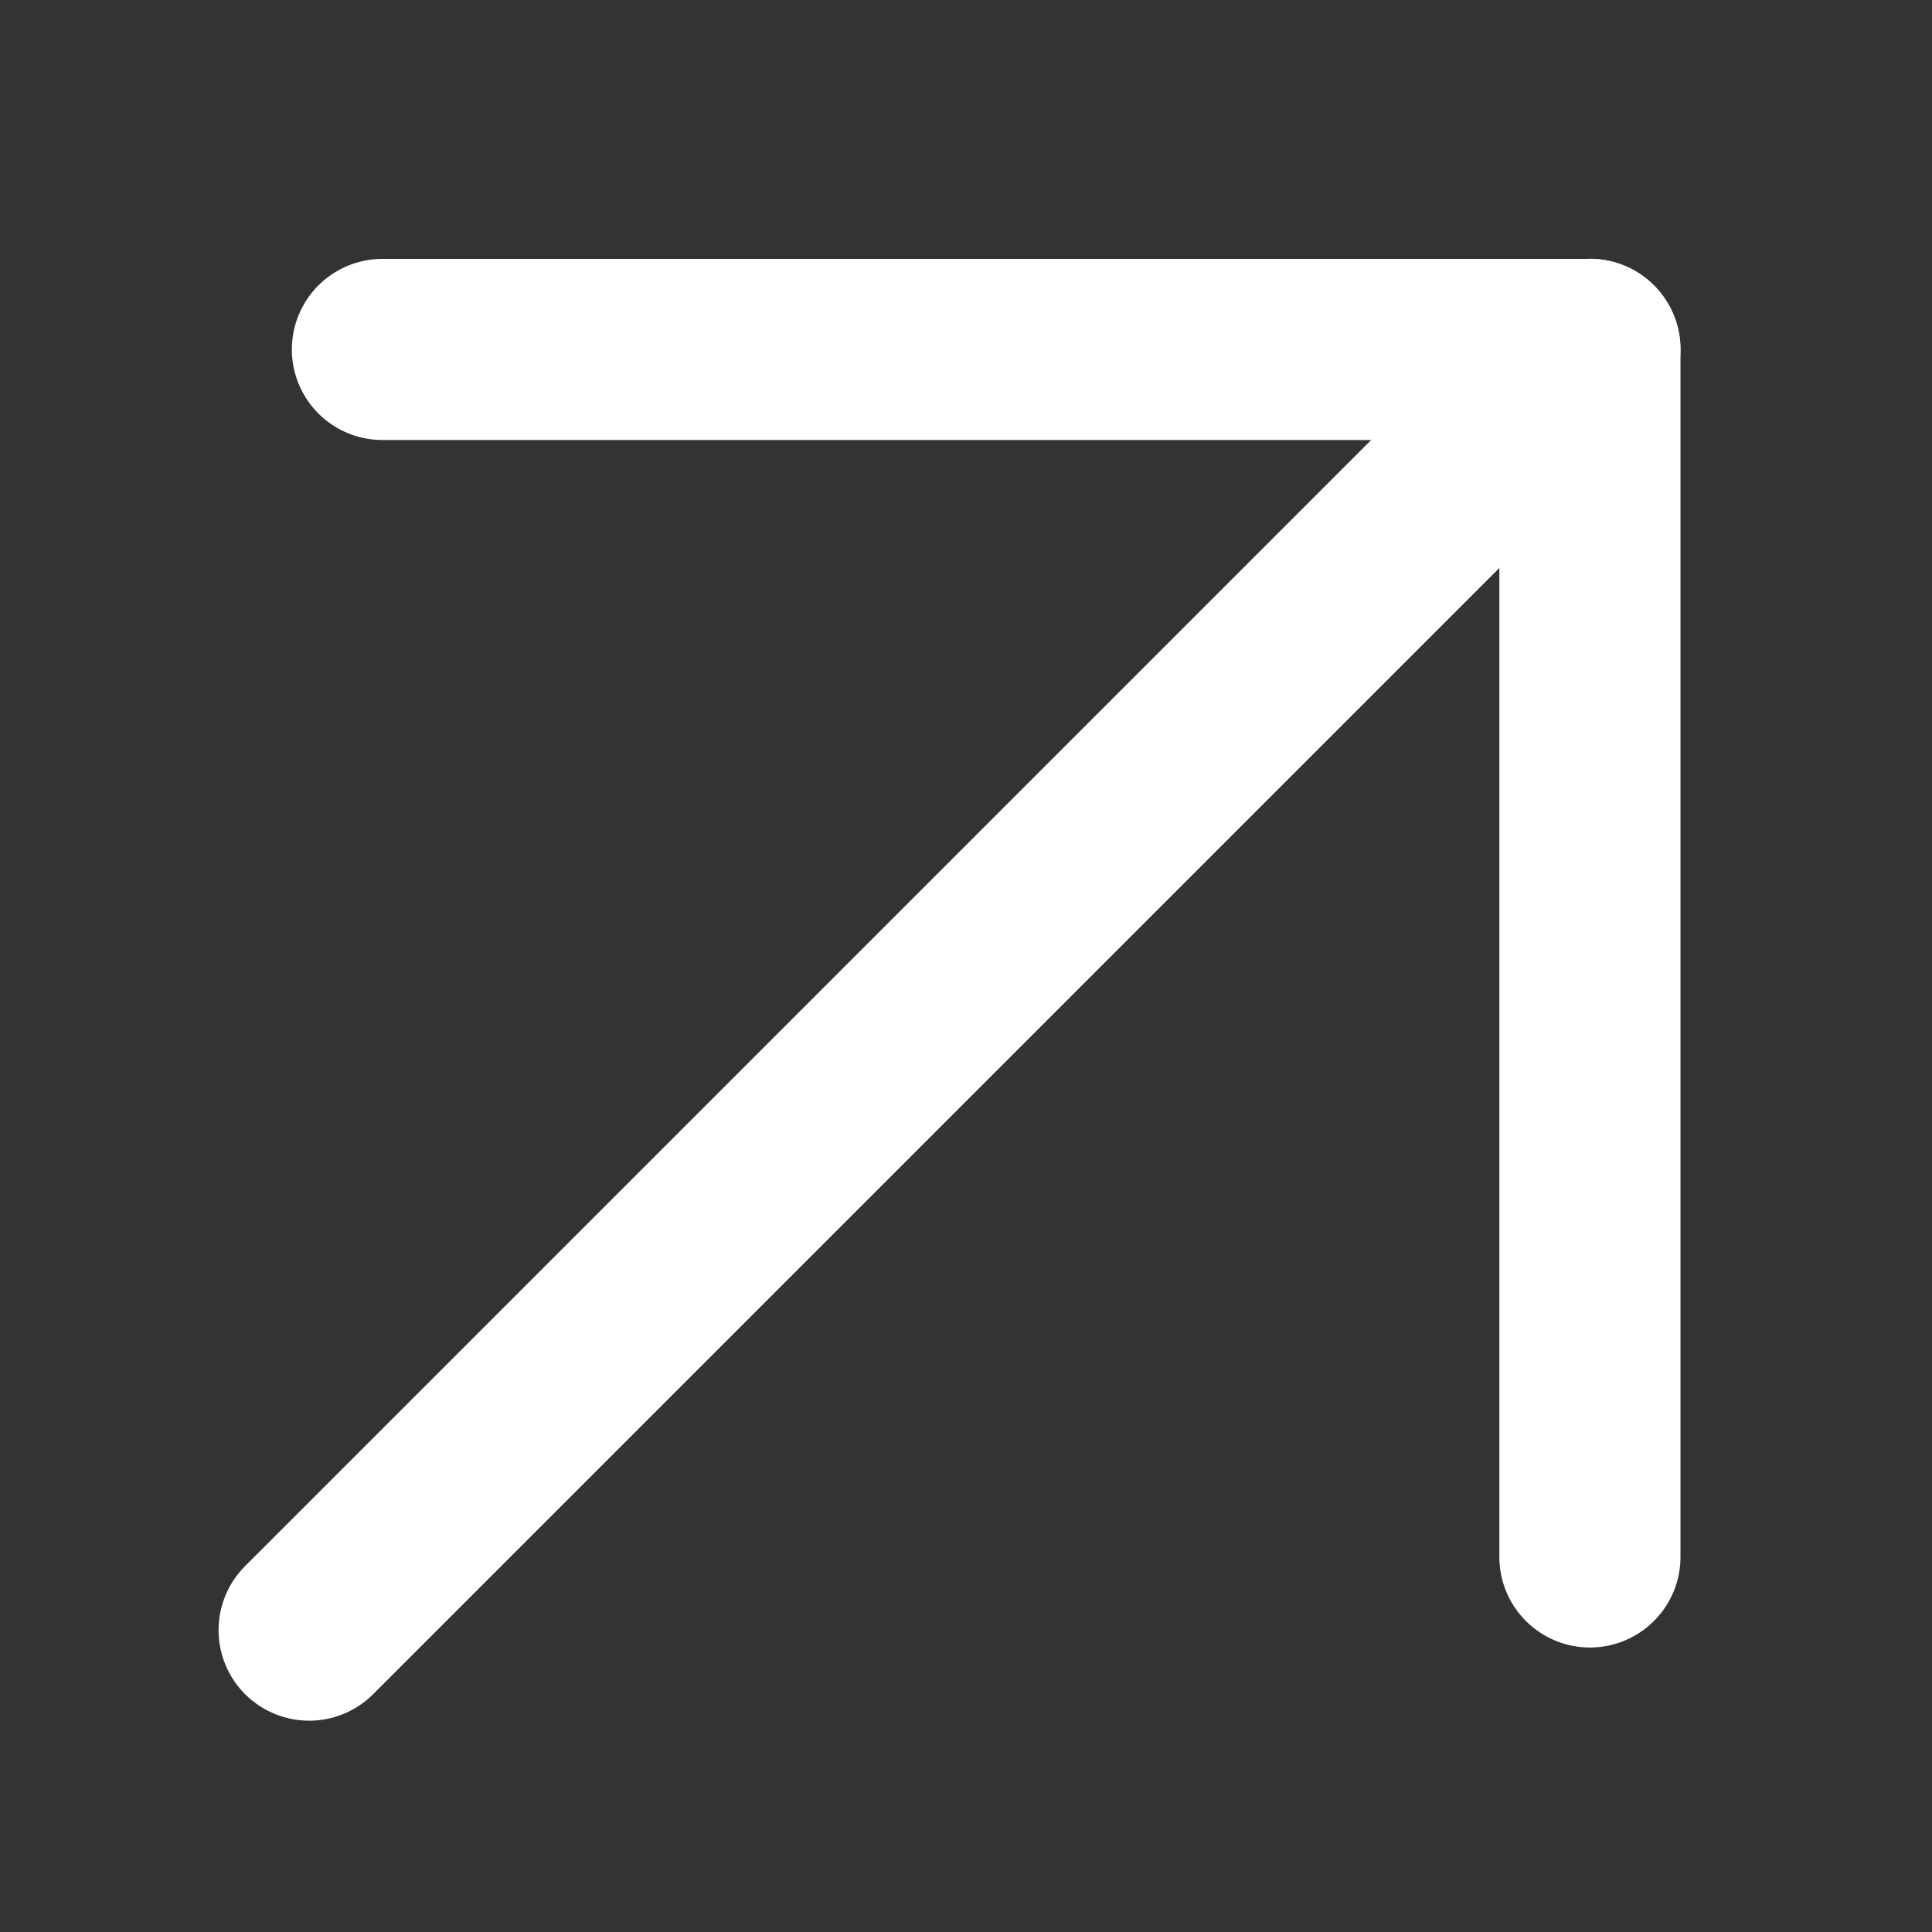 <svg width="16" height="16" viewBox="0 0 16 16" fill="none" xmlns="http://www.w3.org/2000/svg">
<rect x="0" y="0" width="16" height="16" fill="#333333" stroke="none"/>
<path d="M2.56 13.5L13.167 2.893" stroke="white" stroke-width="1.5" stroke-linecap="round" stroke-linejoin="round"/>
<path d="M13.167 12.894L13.167 2.894L3.167 2.894" stroke="white" stroke-width="1.5" stroke-linecap="round" stroke-linejoin="round"/>
</svg>
